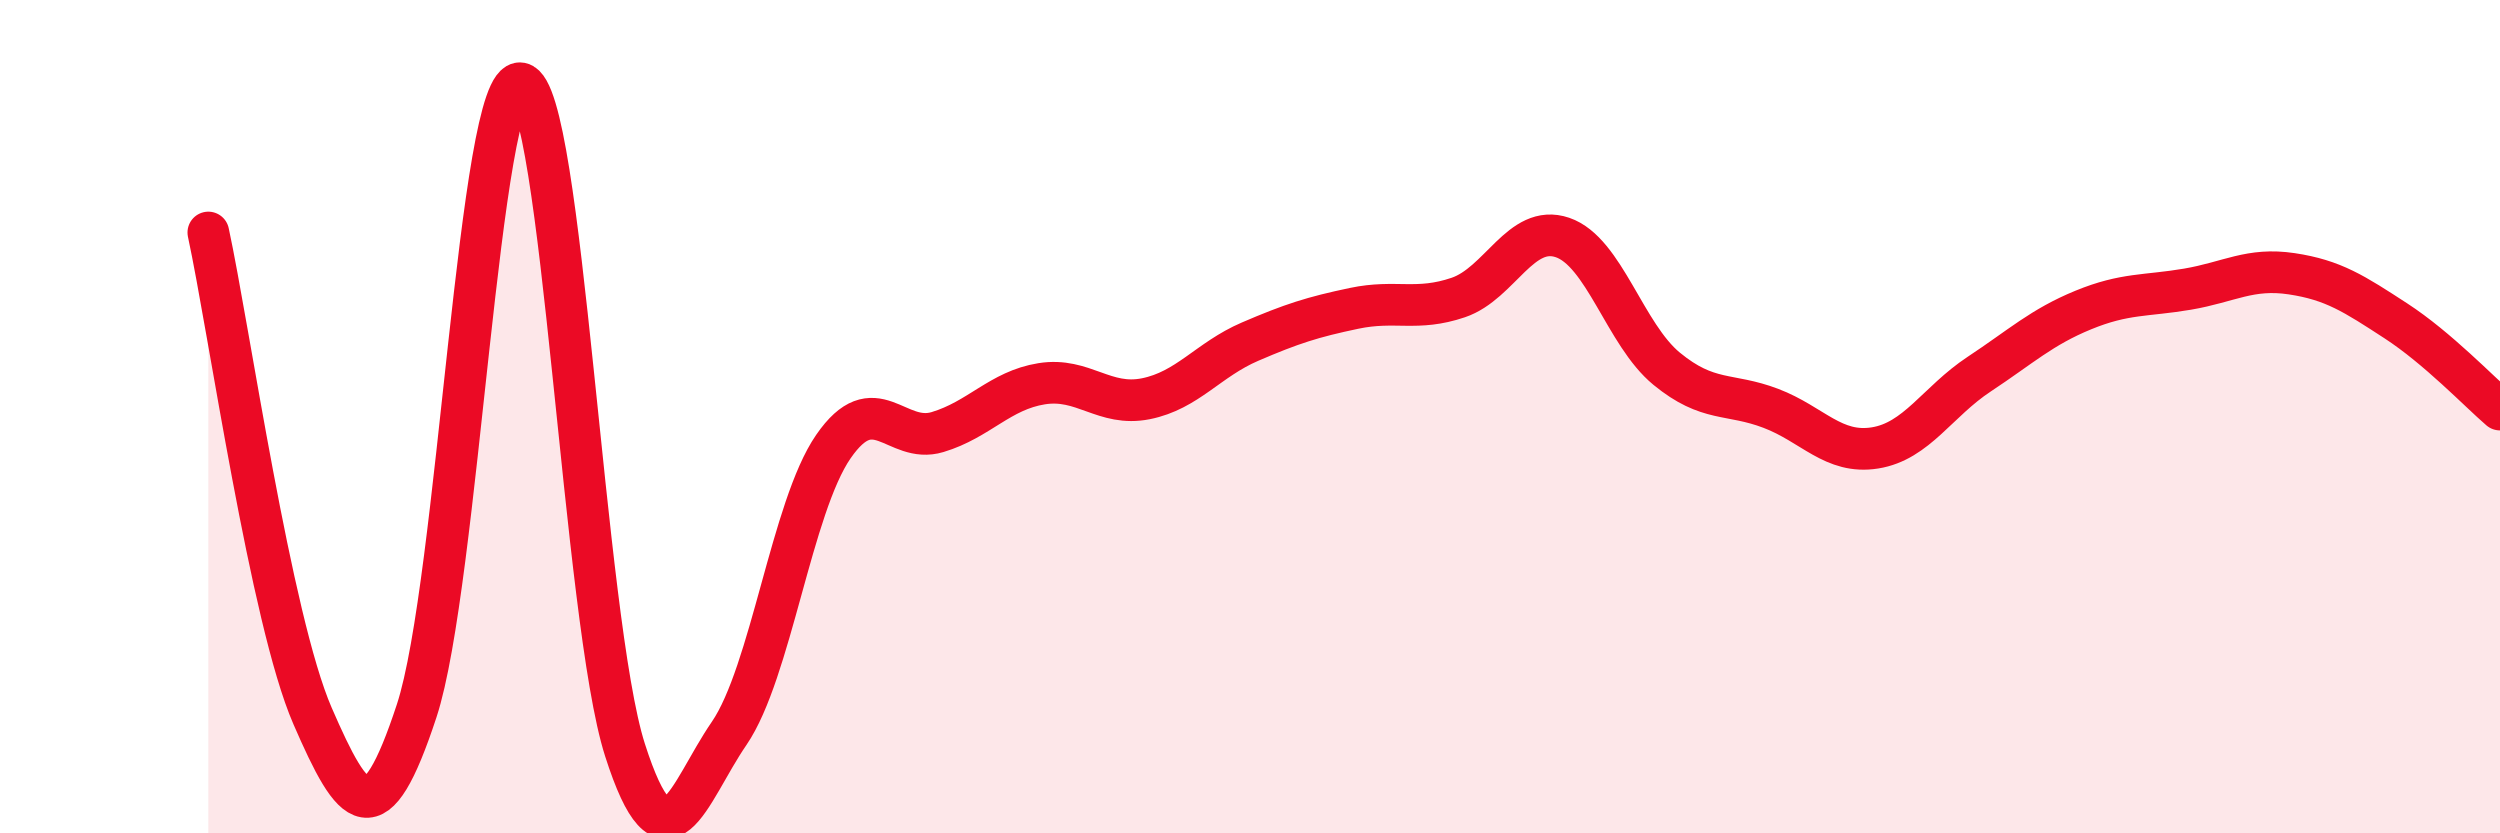 
    <svg width="60" height="20" viewBox="0 0 60 20" xmlns="http://www.w3.org/2000/svg">
      <path
        d="M 5,5.58 C 5.5,7.9 6.5,14.88 7.5,17.18 C 8.5,19.48 9,20.1 10,17.06 C 11,14.02 11.5,1.81 12.5,2 C 13.5,2.19 14,14.88 15,18 C 16,21.12 16.5,19.06 17.5,17.6 C 18.5,16.14 19,12.17 20,10.72 C 21,9.27 21.5,10.67 22.5,10.37 C 23.5,10.07 24,9.37 25,9.21 C 26,9.05 26.5,9.77 27.5,9.57 C 28.5,9.37 29,8.63 30,8.2 C 31,7.77 31.5,7.61 32.5,7.4 C 33.5,7.19 34,7.48 35,7.14 C 36,6.8 36.5,5.36 37.5,5.7 C 38.5,6.04 39,8.03 40,8.85 C 41,9.67 41.5,9.42 42.5,9.8 C 43.5,10.18 44,10.91 45,10.75 C 46,10.59 46.5,9.64 47.5,8.98 C 48.5,8.32 49,7.85 50,7.44 C 51,7.03 51.5,7.11 52.5,6.94 C 53.5,6.77 54,6.42 55,6.57 C 56,6.72 56.5,7.05 57.5,7.7 C 58.5,8.35 59.5,9.4 60,9.83L60 20L5 20Z"
        fill="#EB0A25"
        opacity="0.1"
        stroke-linecap="round"
        stroke-linejoin="round"
      />
      <path
        d="M 5,5.58 C 5.5,7.9 6.5,14.88 7.5,17.18 C 8.5,19.48 9,20.1 10,17.06 C 11,14.02 11.5,1.81 12.5,2 C 13.5,2.19 14,14.88 15,18 C 16,21.12 16.5,19.06 17.5,17.6 C 18.5,16.14 19,12.17 20,10.72 C 21,9.27 21.5,10.67 22.5,10.37 C 23.5,10.07 24,9.37 25,9.21 C 26,9.05 26.5,9.77 27.5,9.57 C 28.5,9.37 29,8.63 30,8.2 C 31,7.77 31.5,7.61 32.5,7.4 C 33.5,7.19 34,7.48 35,7.14 C 36,6.8 36.5,5.36 37.5,5.7 C 38.5,6.04 39,8.03 40,8.85 C 41,9.67 41.5,9.42 42.5,9.8 C 43.5,10.18 44,10.91 45,10.75 C 46,10.59 46.5,9.64 47.5,8.98 C 48.5,8.32 49,7.85 50,7.44 C 51,7.03 51.5,7.11 52.5,6.94 C 53.5,6.77 54,6.42 55,6.57 C 56,6.72 56.5,7.05 57.5,7.7 C 58.5,8.35 59.5,9.4 60,9.83"
        stroke="#EB0A25"
        stroke-width="1"
        fill="none"
        stroke-linecap="round"
        stroke-linejoin="round"
      />
    </svg>
  